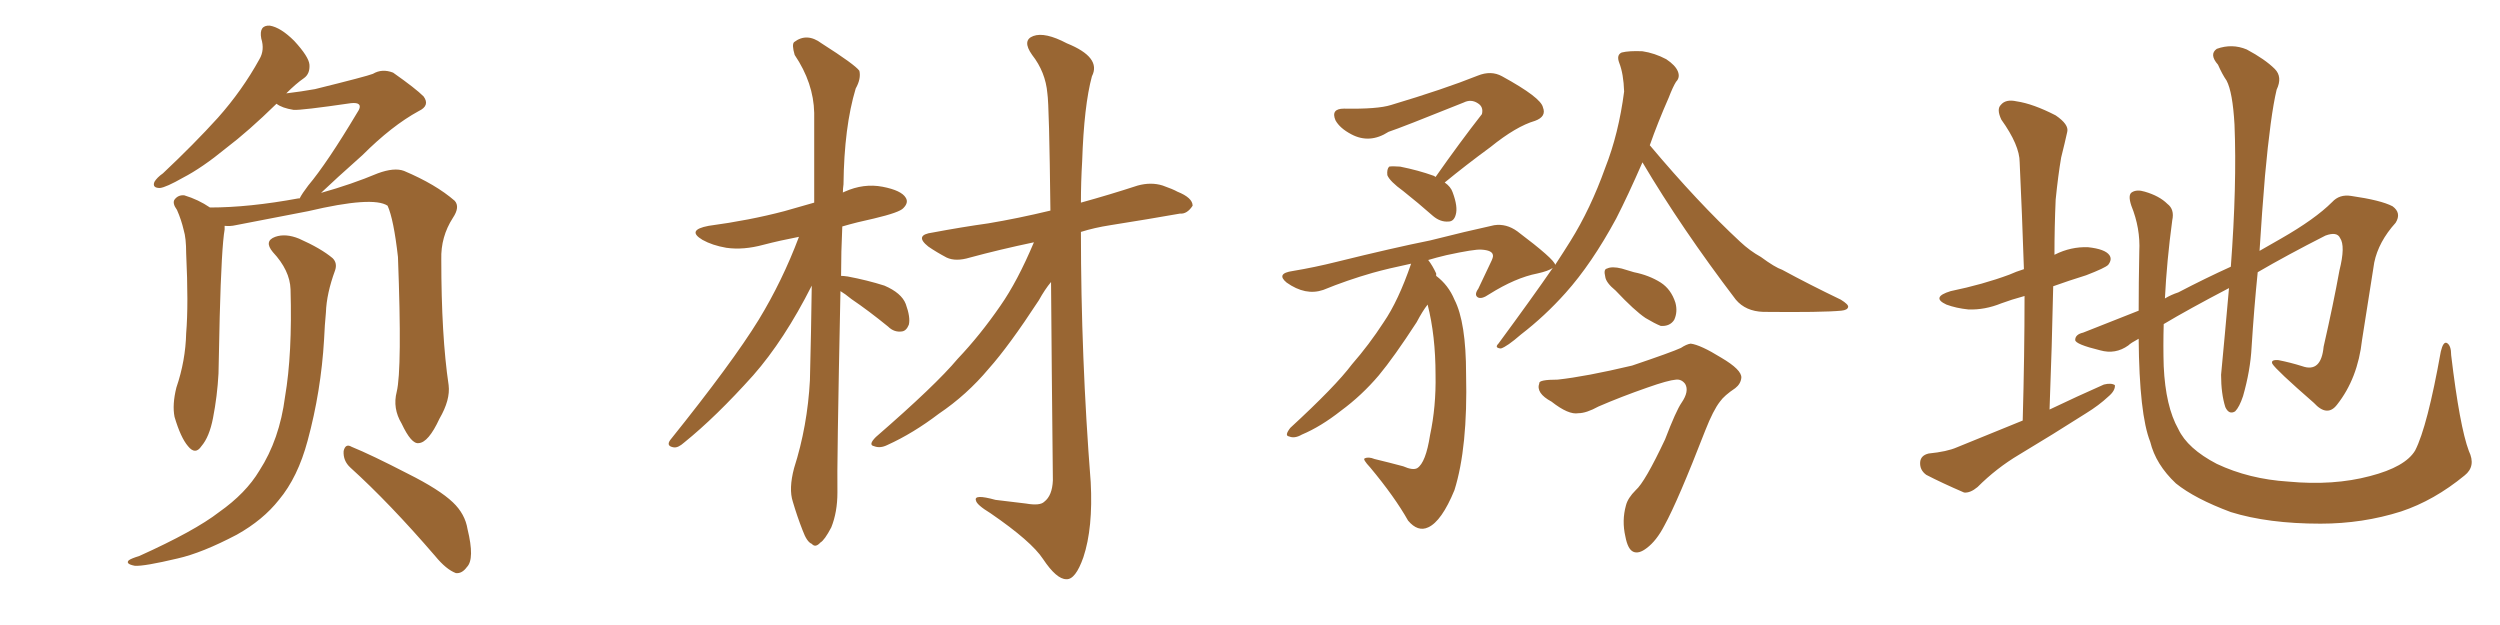 <svg xmlns="http://www.w3.org/2000/svg" xmlns:xlink="http://www.w3.org/1999/xlink" width="600" height="150"><path fill="#996633" padding="10" d="M95.21 94.04L95.21 94.04Q96.53 88.62 95.51 61.67L95.51 61.67Q94.48 52.59 93.02 49.37L93.02 49.37L93.02 49.37Q89.50 47.02 73.97 50.68L73.97 50.68Q66.36 52.15 56.54 54.05L56.54 54.05Q55.22 54.35 53.91 54.20L53.91 54.20Q53.91 54.49 53.91 55.08L53.91 55.08Q53.17 59.33 52.73 76.03L52.73 76.03Q52.59 82.91 52.44 89.65L52.44 89.65Q52.15 95.07 51.12 100.34L51.12 100.34Q50.24 104.88 48.34 107.08L48.34 107.08Q46.88 109.28 45.12 107.08L45.12 107.08Q43.36 105.03 41.89 100.05L41.89 100.05Q41.31 97.12 42.33 93.02L42.33 93.02Q44.53 86.57 44.68 79.98L44.68 79.98Q45.26 73.10 44.68 60.79L44.68 60.79Q44.68 57.13 44.09 55.22L44.09 55.22Q43.51 52.73 42.48 50.39L42.48 50.39Q41.31 48.78 41.89 47.90L41.89 47.90Q42.77 46.73 44.24 46.88L44.24 46.88Q47.61 47.90 50.39 49.80L50.39 49.80Q59.77 49.80 71.63 47.61L71.63 47.61Q71.78 47.61 71.92 47.61L71.92 47.61Q72.51 46.44 73.97 44.53L73.97 44.53Q78.52 39.11 85.69 27.10L85.69 27.10Q86.72 25.63 86.13 25.05L86.13 25.05Q85.69 24.61 84.23 24.76L84.23 24.76Q72.22 26.51 70.46 26.37L70.46 26.37Q67.68 25.93 66.36 24.90L66.36 24.90Q59.62 31.49 54.20 35.60L54.20 35.60Q48.49 40.28 43.95 42.63L43.95 42.63Q39.84 44.97 38.38 45.12L38.38 45.12Q36.47 45.12 37.06 43.65L37.06 43.65Q37.65 42.63 39.11 41.60L39.11 41.60Q46.58 34.57 52.29 28.27L52.29 28.27Q58.15 21.68 62.26 14.21L62.26 14.21Q63.57 12.01 62.70 9.23L62.70 9.23Q62.11 6.01 64.75 6.15L64.75 6.15Q67.38 6.59 70.61 9.81L70.61 9.81Q74.12 13.62 74.27 15.53L74.27 15.53Q74.41 17.72 72.95 18.75L72.95 18.75Q71.04 20.07 68.70 22.41L68.70 22.41Q72.36 21.97 75.59 21.39L75.59 21.39Q88.04 18.31 89.50 17.72L89.50 17.72Q91.70 16.41 94.34 17.43L94.34 17.43Q99.76 21.24 101.66 23.14L101.66 23.14Q103.27 25.34 100.49 26.66L100.49 26.66Q94.04 30.18 87.01 37.21L87.01 37.21Q80.27 43.21 77.05 46.29L77.05 46.29Q84.38 44.24 90.67 41.60L90.67 41.60Q94.63 40.14 96.97 41.02L96.97 41.02Q104.59 44.24 109.13 48.19L109.13 48.19Q110.45 49.66 108.69 52.29L108.69 52.29Q105.76 56.84 105.91 62.26L105.91 62.26Q105.91 80.57 107.67 92.43L107.67 92.43L107.67 92.43Q108.11 95.95 105.47 100.49L105.47 100.49Q102.83 106.20 100.49 106.35L100.49 106.35Q98.73 106.64 96.39 101.66L96.39 101.66Q94.19 98.00 95.21 94.04ZM84.08 112.21L84.08 112.21Q82.32 110.60 82.47 108.25L82.47 108.25Q82.91 106.35 84.38 107.23L84.38 107.23Q89.06 109.13 97.85 113.67L97.85 113.67Q105.47 117.48 108.69 120.56L108.69 120.56Q111.62 123.34 112.21 127.00L112.21 127.00Q113.96 134.18 112.06 136.08L112.06 136.08Q110.89 137.70 109.42 137.55L109.42 137.55Q107.08 136.67 104.44 133.45L104.44 133.45Q93.46 120.70 84.08 112.21ZM69.73 69.43L69.73 69.43L69.73 69.43Q69.58 64.89 65.48 60.50L65.48 60.50Q63.28 57.86 66.06 56.84L66.06 56.84Q68.55 55.96 71.78 57.28L71.78 57.28Q77.05 59.62 79.83 61.96L79.83 61.96Q81.01 63.13 80.42 64.89L80.42 64.89Q78.37 70.46 78.22 75L78.22 75Q77.93 77.93 77.78 81.45L77.78 81.45Q77.05 93.90 73.83 105.76L73.83 105.76Q71.48 114.55 66.94 119.97L66.94 119.97Q63.13 124.80 56.84 128.32L56.84 128.32Q48.49 132.71 42.63 134.03L42.63 134.03Q34.57 135.94 32.37 135.79L32.37 135.79Q30.03 135.35 30.91 134.47L30.91 134.47Q31.49 134.03 33.40 133.45L33.40 133.45Q46.73 127.44 52.59 122.90L52.59 122.90Q59.03 118.36 62.26 112.94L62.26 112.94Q67.09 105.47 68.41 95.21L68.41 95.21Q70.17 84.96 69.73 69.43ZM201.71 69.87L201.71 69.87Q200.83 112.35 200.98 118.21L200.98 118.21Q200.98 122.90 199.51 126.56L199.51 126.56Q197.90 129.64 196.88 130.22L196.88 130.22Q195.70 131.54 194.82 130.52L194.82 130.52Q193.65 130.08 192.63 127.29L192.63 127.29Q191.31 123.93 190.28 120.41L190.28 120.41Q189.26 117.33 190.58 112.35L190.58 112.35Q193.80 102.25 194.38 91.26L194.38 91.26Q194.68 79.54 194.82 68.55L194.82 68.55Q188.23 81.59 180.76 90.09L180.76 90.09Q171.83 100.05 164.21 106.20L164.21 106.20Q162.74 107.52 161.72 107.37L161.72 107.37Q159.81 107.08 160.84 105.62L160.84 105.62Q175.78 87.01 182.08 76.76L182.08 76.76Q187.79 67.38 191.75 56.84L191.75 56.84Q187.21 57.71 183.25 58.74L183.25 58.74Q178.42 60.06 174.32 59.47L174.32 59.47Q170.95 58.89 168.60 57.57L168.60 57.57Q164.65 55.22 170.07 54.20L170.07 54.20Q179.88 52.88 188.23 50.68L188.23 50.68Q191.75 49.66 195.41 48.63L195.41 48.63Q195.41 37.21 195.41 27.10L195.41 27.10Q195.26 19.92 190.72 13.18L190.72 13.18Q189.99 10.69 190.58 10.11L190.58 10.11Q193.65 7.76 197.17 10.40L197.17 10.40Q205.22 15.53 206.25 16.99L206.25 16.99Q206.69 18.90 205.37 21.24L205.37 21.24Q202.59 30.47 202.44 44.24L202.44 44.24Q202.29 45.26 202.29 46.29L202.29 46.29Q202.29 46.14 202.73 46.00L202.73 46.00Q207.28 43.95 211.82 44.82L211.82 44.82Q216.36 45.70 217.38 47.46L217.38 47.46Q218.12 48.63 216.80 49.95L216.80 49.95Q215.92 50.98 209.77 52.44L209.77 52.44Q205.66 53.32 202.15 54.35L202.15 54.35Q201.86 60.50 201.86 66.21L201.86 66.21Q202.44 66.21 203.47 66.36L203.47 66.36Q208.15 67.24 212.26 68.55L212.26 68.55Q216.36 70.31 217.38 72.95L217.38 72.95Q218.55 76.17 218.12 77.93L218.12 77.93Q217.53 79.39 216.50 79.54L216.50 79.54Q214.60 79.83 213.13 78.37L213.13 78.37Q208.45 74.56 204.35 71.78L204.35 71.78Q202.73 70.46 201.71 69.87ZM252.25 67.68L252.25 67.68L252.25 67.68Q250.78 69.43 249.32 72.07L249.32 72.07Q242.14 83.06 237.30 88.48L237.30 88.48Q232.03 94.78 225.29 99.32L225.29 99.32Q219.14 104.00 212.99 106.79L212.99 106.79Q211.23 107.67 209.77 107.08L209.77 107.08Q208.30 106.79 210.21 104.88L210.21 104.88Q224.56 92.43 229.83 86.13L229.83 86.13Q235.25 80.42 240.09 73.39L240.09 73.39Q244.19 67.53 248.14 58.15L248.14 58.15Q239.79 59.91 232.76 61.82L232.76 61.82Q229.39 62.84 227.20 61.82L227.20 61.82Q224.71 60.50 222.80 59.18L222.80 59.18Q219.29 56.40 223.83 55.81L223.83 55.81Q230.86 54.49 237.16 53.61L237.16 53.61Q244.19 52.44 252.10 50.54L252.10 50.54Q251.81 25.20 251.37 22.41L251.37 22.41Q250.93 17.29 247.71 13.18L247.71 13.18Q245.21 9.67 248.00 8.64L248.00 8.64Q250.78 7.62 256.05 10.40L256.05 10.40Q264.40 13.77 262.06 18.31L262.06 18.31Q260.16 25.34 259.72 38.67L259.72 38.67Q259.42 43.65 259.42 48.63L259.42 48.63Q266.31 46.73 273.05 44.53L273.05 44.53Q276.27 43.65 279.05 44.53L279.05 44.53Q281.54 45.41 282.57 46.00L282.57 46.00Q286.23 47.46 286.23 49.37L286.23 49.37Q284.91 51.42 283.15 51.27L283.15 51.27Q275.68 52.59 266.46 54.05L266.46 54.05Q262.65 54.64 259.42 55.66L259.42 55.66Q259.42 85.69 261.77 115.72L261.77 115.72Q262.35 126.71 260.01 133.74L260.01 133.74Q258.11 139.16 255.91 139.01L255.91 139.01Q253.56 139.01 250.34 134.18L250.34 134.18Q247.56 129.93 237.74 123.19L237.74 123.19Q234.38 121.14 234.23 120.12L234.23 120.12Q233.64 118.51 238.92 119.97L238.92 119.97Q242.58 120.41 246.24 120.85L246.24 120.85Q249.61 121.44 250.63 120.41L250.63 120.41Q252.54 118.95 252.69 115.28L252.69 115.28Q252.39 87.01 252.25 67.68ZM344.53 42.48L344.53 42.48Q350.39 34.13 355.66 27.39L355.66 27.39Q356.10 25.63 354.64 24.76L354.64 24.76Q353.03 23.73 351.27 24.61L351.27 24.61Q336.33 30.62 333.25 31.64L333.25 31.64Q328.71 34.57 324.32 32.23L324.32 32.23Q321.53 30.76 320.51 28.86L320.51 28.86Q319.34 26.07 322.56 26.07L322.56 26.07Q330.62 26.22 333.84 25.20L333.84 25.20Q346.58 21.39 354.64 18.16L354.64 18.16Q357.86 16.85 360.50 18.31L360.50 18.31Q369.87 23.44 370.31 25.78L370.31 25.78Q371.19 27.98 368.41 29.00L368.41 29.00Q363.87 30.32 357.71 35.30L357.71 35.30Q351.71 39.70 346.73 43.80L346.73 43.80Q348.19 44.82 348.63 46.14L348.63 46.14Q349.95 49.66 349.37 51.56L349.37 51.56Q348.93 53.17 347.61 53.17L347.61 53.17Q345.70 53.32 343.95 51.86L343.95 51.86Q340.28 48.63 336.77 45.85L336.77 45.85Q333.54 43.51 332.96 42.04L332.96 42.04Q332.81 40.58 333.40 39.99L333.40 39.99Q334.13 39.84 336.04 39.99L336.04 39.99Q340.43 40.87 344.09 42.19L344.09 42.19Q344.38 42.33 344.53 42.48ZM394.19 38.96L394.19 38.96Q390.67 47.02 387.89 52.44L387.89 52.44Q382.03 63.28 375.73 70.31L375.73 70.31Q370.75 75.88 365.04 80.27L365.04 80.27Q361.67 83.20 360.21 83.64L360.21 83.64Q358.59 83.50 359.62 82.47L359.62 82.47Q367.82 71.34 372.66 64.31L372.66 64.31Q371.63 65.04 368.99 65.63L368.99 65.63Q363.72 66.65 357.42 70.61L357.42 70.61Q355.52 71.92 354.64 71.34L354.64 71.34Q353.76 70.75 354.79 69.29L354.79 69.29Q356.25 66.21 357.71 63.13L357.71 63.13Q358.45 61.67 358.30 61.23L358.30 61.23Q358.15 60.06 355.52 59.91L355.52 59.91Q353.91 59.77 347.17 61.23L347.17 61.23Q344.68 61.82 342.77 62.40L342.77 62.40Q343.80 63.72 344.68 65.63L344.68 65.63Q344.68 66.06 344.68 66.21L344.68 66.21Q347.61 68.41 349.07 71.92L349.07 71.92Q351.86 77.34 351.86 89.79L351.86 89.79Q352.29 107.37 349.07 117.63L349.07 117.63Q346.00 125.10 342.77 126.56L342.77 126.56Q340.28 127.73 337.94 124.95L337.94 124.95Q334.72 119.24 328.86 112.21L328.86 112.21Q326.95 110.16 327.54 110.01L327.54 110.01Q328.42 109.57 329.88 110.16L329.88 110.16Q333.54 111.04 336.77 111.91L336.77 111.91Q339.11 112.94 340.14 112.35L340.14 112.35Q342.19 111.04 343.21 104.44L343.21 104.44Q344.68 97.56 344.53 89.94L344.53 89.94Q344.53 80.57 342.63 73.10L342.63 73.10Q341.46 74.56 339.99 77.34L339.99 77.34Q334.57 85.69 330.91 90.09L330.91 90.09Q326.81 94.92 321.83 98.58L321.83 98.58Q316.99 102.39 312.45 104.30L312.45 104.30Q310.69 105.32 309.38 104.74L309.38 104.74Q308.20 104.59 309.67 102.69L309.67 102.69Q320.51 92.72 324.46 87.45L324.46 87.45Q328.56 82.76 332.08 77.34L332.08 77.34Q335.60 72.22 338.67 63.28L338.67 63.28Q333.11 64.45 329.44 65.48L329.44 65.48Q323.29 67.24 317.58 69.58L317.58 69.58Q313.33 71.04 308.79 67.82L308.79 67.82Q306.15 65.63 310.25 65.04L310.25 65.04Q315.53 64.16 320.80 62.84L320.80 62.84Q334.42 59.47 343.21 57.71L343.21 57.71Q351.86 55.52 358.59 54.05L358.59 54.05Q361.52 53.61 364.16 55.52L364.16 55.52Q373.10 62.26 373.24 63.57L373.24 63.57Q375.44 60.21 376.90 57.86L376.90 57.86Q381.74 50.10 385.25 40.28L385.25 40.28Q388.48 32.08 389.79 21.97L389.79 21.97Q389.65 17.72 388.62 15.09L388.62 15.09Q387.89 13.18 389.21 12.60L389.21 12.60Q390.97 12.16 394.19 12.30L394.19 12.30Q397.12 12.74 399.90 14.21L399.90 14.21Q402.10 15.67 402.69 17.14L402.69 17.14Q403.27 18.60 402.25 19.63L402.25 19.63Q401.51 20.80 400.49 23.44L400.49 23.44Q397.85 29.44 395.95 34.86L395.95 34.86Q407.52 48.63 417.63 58.01L417.63 58.01Q419.97 60.21 422.61 61.67L422.61 61.67Q425.98 64.16 427.73 64.75L427.73 64.75Q434.18 68.26 441.80 71.92L441.80 71.92Q443.70 73.10 443.55 73.68L443.55 73.68Q443.41 74.41 441.94 74.56L441.94 74.56Q437.40 75 423.19 74.85L423.19 74.85Q418.95 74.71 416.60 71.92L416.60 71.92Q403.56 54.79 394.19 38.96ZM387.74 69.73L387.74 69.73Q385.40 67.82 385.25 66.36L385.25 66.36Q384.81 64.60 385.69 64.45L385.69 64.45Q386.87 63.87 389.21 64.45L389.21 64.45Q390.67 64.89 392.14 65.33L392.14 65.33Q395.80 66.06 398.58 67.82L398.58 67.82Q401.07 69.43 402.10 72.66L402.10 72.66Q402.69 74.85 401.81 76.76L401.81 76.76Q400.78 78.37 398.58 78.22L398.58 78.22Q397.12 77.64 394.92 76.32L394.92 76.32Q392.29 74.56 387.74 69.73ZM373.83 91.11L373.83 91.11L373.83 91.11Q380.57 90.38 391.70 87.74L391.70 87.74Q401.22 84.52 403.42 83.50L403.42 83.50Q404.74 82.62 405.76 82.47L405.76 82.47Q408.11 82.76 413.09 85.84L413.09 85.84Q418.07 88.77 417.92 90.67L417.92 90.67Q417.77 92.14 416.46 93.16L416.46 93.16Q413.82 94.92 412.79 96.39L412.79 96.39Q411.18 98.44 409.28 103.27L409.28 103.27Q402.69 120.26 399.46 126.12L399.46 126.12Q397.56 129.79 395.21 131.54L395.21 131.54Q393.31 133.01 391.99 132.42L391.99 132.42Q390.67 131.84 390.09 128.76L390.09 128.76Q389.21 124.95 390.23 121.29L390.23 121.29Q390.67 119.53 392.58 117.63L392.58 117.63Q394.78 115.72 399.61 105.47L399.61 105.47Q402.25 98.58 403.56 96.68L403.56 96.68Q405.47 93.90 404.44 92.14L404.44 92.14Q403.56 90.97 402.25 91.11L402.25 91.11Q400.34 91.26 395.36 93.02L395.36 93.02Q389.06 95.21 383.64 97.56L383.64 97.56Q380.71 99.17 378.81 99.17L378.81 99.17Q376.46 99.61 372.36 96.39L372.36 96.39Q368.55 94.34 369.43 91.99L369.43 91.99Q369.29 91.11 373.83 91.11ZM485.45 100.93L485.45 100.93Q485.89 85.25 485.89 71.04L485.89 71.04Q482.67 71.92 480.32 72.80L480.32 72.80Q476.37 74.41 472.41 74.27L472.41 74.27Q469.48 73.97 467.14 73.10L467.14 73.10Q463.33 71.34 468.16 69.87L468.16 69.87Q475.93 68.26 482.23 65.92L482.23 65.92Q483.84 65.19 485.74 64.60L485.74 64.60Q485.30 51.27 484.72 38.96L484.72 38.96Q484.72 34.86 480.32 28.71L480.32 28.71Q479.15 26.22 480.18 25.20L480.18 25.20Q481.35 23.73 483.98 24.32L483.98 24.32Q487.94 24.90 493.36 27.69L493.36 27.69Q496.58 29.88 496.14 31.64L496.14 31.64Q495.56 34.28 494.68 37.79L494.68 37.79Q493.95 42.04 493.36 47.90L493.36 47.90Q493.07 54.49 493.07 61.23L493.07 61.23Q493.07 61.08 493.21 61.08L493.21 61.08Q497.02 59.18 501.12 59.33L501.12 59.33Q505.22 59.77 506.25 61.23L506.25 61.23Q506.98 62.26 505.96 63.57L505.96 63.57Q505.22 64.31 500.68 66.06L500.68 66.06Q496.44 67.38 492.77 68.70L492.77 68.70Q492.48 82.91 491.89 98.29L491.89 98.29Q498.63 95.07 504.93 92.29L504.93 92.29Q506.69 91.85 507.57 92.43L507.57 92.43Q507.71 93.75 505.96 95.21L505.96 95.21Q503.76 97.27 500.68 99.17L500.68 99.17Q492.63 104.30 484.57 109.13L484.57 109.13Q479.15 112.35 474.61 116.89L474.61 116.89Q472.85 118.36 471.39 118.21L471.39 118.21Q465.97 115.87 462.30 113.96L462.30 113.96Q460.69 112.79 460.84 110.89L460.84 110.89Q460.99 109.28 462.89 108.84L462.89 108.84Q467.29 108.40 469.63 107.37L469.63 107.37Q477.83 104.00 485.45 100.93ZM592.53 108.25L592.53 108.25L592.53 108.25Q594.29 111.91 591.50 114.11L591.50 114.11Q584.18 120.12 576.27 122.75L576.27 122.75Q567.04 125.68 556.93 125.68L556.93 125.68Q544.34 125.68 535.40 122.90L535.40 122.90Q526.76 119.68 522.22 116.02L522.22 116.02Q517.38 111.47 516.06 106.05L516.06 106.05Q513.43 99.46 513.28 81.30L513.28 81.30Q511.38 82.32 510.79 82.91L510.79 82.91Q507.71 85.11 504.05 84.08L504.05 84.08Q498.05 82.62 498.05 81.59L498.05 81.59Q498.05 80.27 499.95 79.83L499.95 79.83Q505.22 77.78 513.28 74.56L513.28 74.56Q513.28 67.97 513.43 60.35L513.43 60.35Q513.72 54.79 511.52 49.37L511.52 49.37Q510.64 46.73 511.67 46.14L511.67 46.14Q512.84 45.41 514.75 46.00L514.75 46.00Q518.26 47.02 520.17 48.93L520.17 48.93Q521.92 50.24 521.34 52.88L521.34 52.88Q520.02 62.70 519.58 71.63L519.58 71.63Q521.04 70.75 522.80 70.17L522.80 70.17Q529.25 66.80 535.40 64.01L535.40 64.01Q536.87 44.38 536.28 29.88L536.28 29.88Q535.84 22.12 534.38 19.34L534.38 19.34Q533.35 17.87 532.32 15.53L532.32 15.53Q530.13 13.04 532.03 11.72L532.03 11.72Q535.69 10.40 539.21 11.87L539.21 11.87Q543.60 14.21 545.95 16.55L545.95 16.55Q547.85 18.46 546.39 21.53L546.39 21.53Q544.92 27.69 543.60 42.19L543.60 42.19Q542.87 50.83 542.29 60.21L542.29 60.21Q545.07 58.59 547.41 57.28L547.41 57.28Q555.62 52.59 559.72 48.49L559.72 48.49Q561.47 46.58 564.26 47.02L564.26 47.02Q571.44 48.05 574.22 49.51L574.22 49.51Q576.42 51.12 574.95 53.47L574.95 53.47Q570.85 58.01 569.82 62.99L569.82 62.99Q568.36 72.36 566.89 81.59L566.89 81.59Q565.87 90.82 560.89 97.12L560.89 97.12Q558.54 100.20 555.32 96.68L555.32 96.68Q546.24 88.77 545.36 87.30L545.36 87.30Q544.92 86.28 546.83 86.43L546.83 86.43Q549.76 87.01 552.54 87.89L552.54 87.89Q557.08 89.50 557.67 83.20L557.67 83.20Q560.01 72.95 561.47 64.89L561.47 64.89Q562.94 59.03 561.62 57.13L561.62 57.13Q560.89 55.52 558.11 56.54L558.11 56.54Q548.88 61.23 541.85 65.33L541.85 65.33Q540.97 73.97 540.38 83.35L540.38 83.35Q540.09 88.92 538.33 95.07L538.33 95.07Q537.45 97.71 536.43 98.73L536.43 98.73Q534.96 99.61 534.08 97.71L534.08 97.71Q533.06 94.48 533.06 89.94L533.06 89.94Q533.94 80.71 534.96 69.14L534.96 69.14Q525.15 74.27 519.29 77.78L519.29 77.78Q519.14 83.06 519.29 87.89L519.29 87.89Q519.73 97.56 522.80 102.98L522.80 102.98Q525 107.67 532.03 111.33L532.03 111.33Q539.79 114.99 549.17 115.58L549.17 115.58Q560.01 116.60 568.80 114.26L568.80 114.26Q577.29 112.06 579.64 108.11L579.64 108.11Q582.57 102.39 585.79 84.38L585.79 84.38Q586.38 81.88 587.26 82.32L587.26 82.32Q588.28 82.91 588.28 85.25L588.28 85.25Q590.33 102.39 592.53 108.25Z"/></svg>